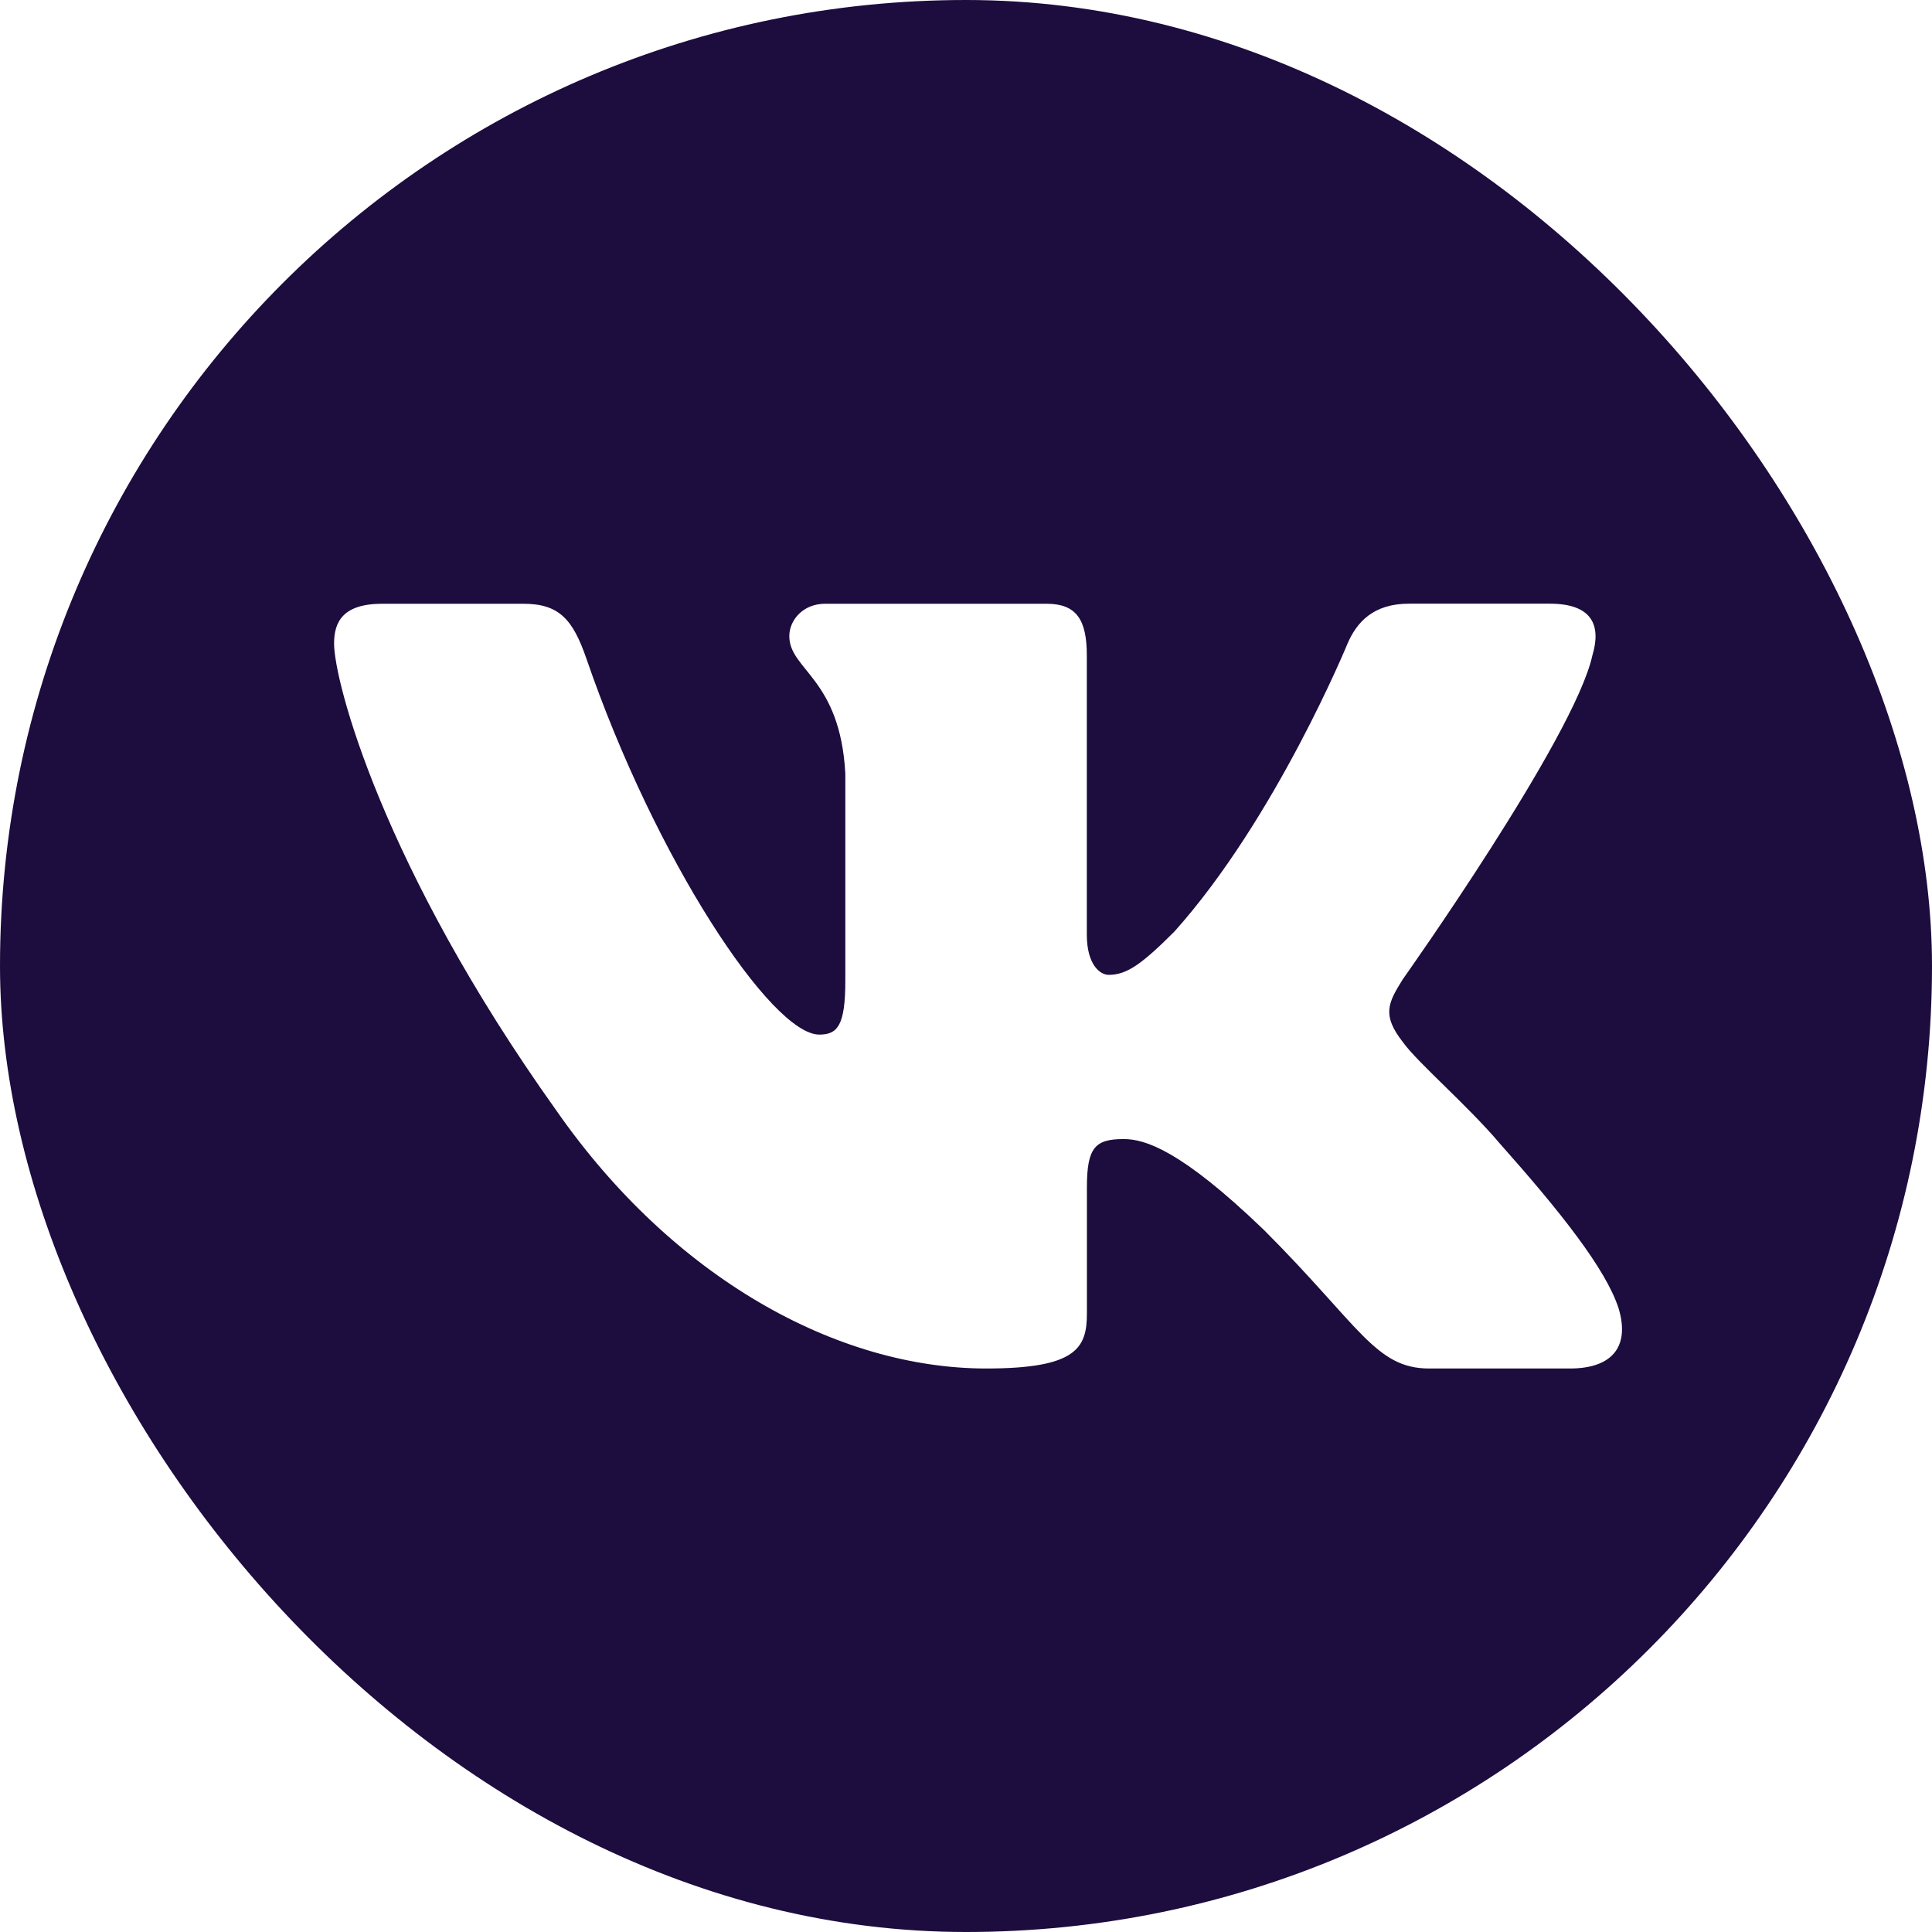<?xml version="1.0" encoding="UTF-8"?> <svg xmlns="http://www.w3.org/2000/svg" width="132" height="132" viewBox="0 0 132 132" fill="none"><g clip-path="url(#clip0_102_486)"><path d="M122.738 9.262C113.476 0 98.566 0 68.75 0H63.25C33.434 0 18.524 0 9.262 9.262C0 18.524 0 33.434 0 63.25V68.75C0 98.566 0 113.47 9.262 122.738C18.524 132.005 33.434 132 63.25 132H68.75C98.566 132 113.47 132 122.738 122.738C132 113.476 132 98.566 132 68.75V63.25C132 33.434 132 18.524 122.738 9.262ZM107.267 93.5H97.641C93.973 93.5 92.895 90.574 86.367 84.046C80.652 78.54 78.204 77.825 76.78 77.825C74.838 77.825 74.261 78.375 74.261 81.125V89.754C74.261 92.12 73.507 93.5 67.386 93.5C57.189 93.5 45.98 87.307 38.022 75.889C26.087 59.163 22.825 46.519 22.825 43.972C22.825 42.542 23.375 41.25 26.125 41.25H35.755C38.214 41.25 39.138 42.328 40.062 44.99C44.77 58.702 52.712 70.686 55.974 70.686C57.194 70.686 57.755 70.12 57.755 67.017V52.844C57.398 46.321 53.928 45.782 53.928 43.461C53.928 42.389 54.846 41.25 56.375 41.25H71.505C73.546 41.25 74.255 42.339 74.255 44.786V63.855C74.255 65.89 75.141 66.605 75.751 66.605C76.978 66.605 77.996 65.89 80.24 63.646C87.175 55.897 92.07 43.967 92.07 43.967C92.686 42.537 93.808 41.245 96.261 41.245H105.886C108.796 41.245 109.411 42.74 108.796 44.781C107.569 50.391 95.843 66.907 95.843 66.907C94.82 68.541 94.413 69.355 95.843 71.192C96.866 72.622 100.227 75.477 102.471 78.127C106.607 82.781 109.725 86.702 110.594 89.408C111.397 92.125 110.017 93.5 107.267 93.5Z" fill="#1D0C3E"></path></g><defs><clipPath id="clip0_102_486"><rect width="132" height="132" rx="66" fill="white"></rect></clipPath></defs></svg> 